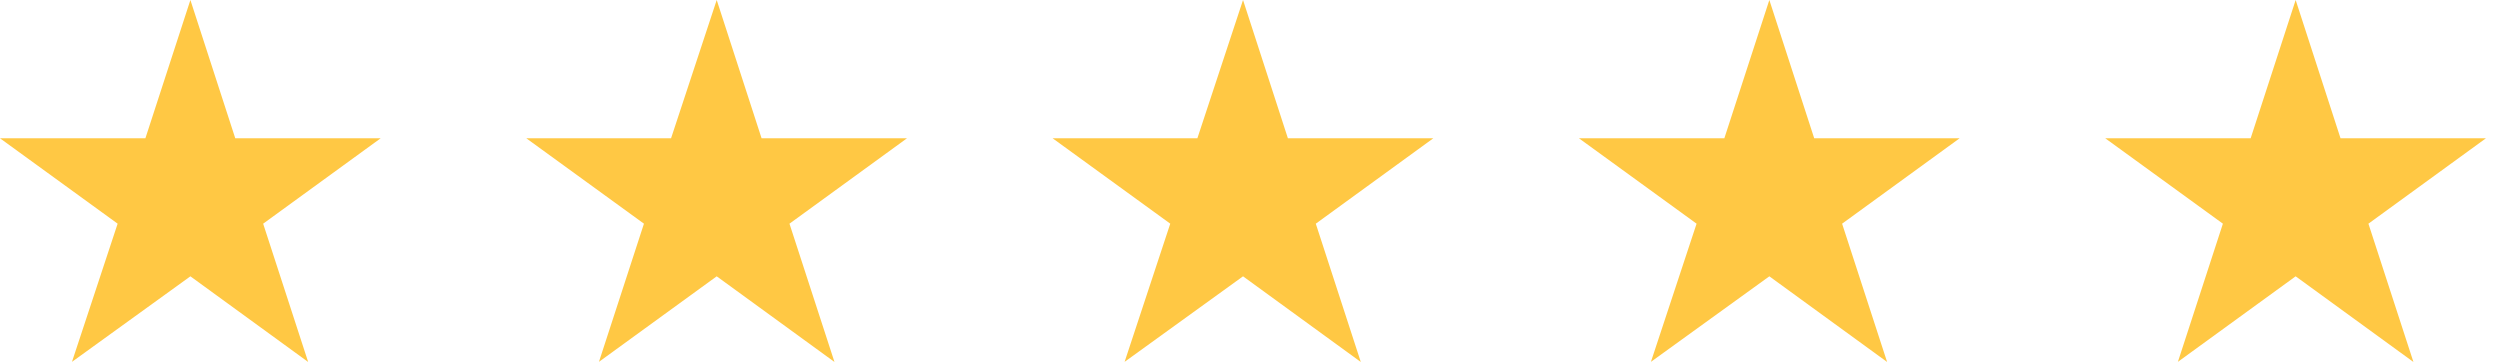 <svg xmlns="http://www.w3.org/2000/svg" xmlns:xlink="http://www.w3.org/1999/xlink" id="Layer_1" data-name="Layer 1" viewBox="0 0 190 27.52"><defs><style>.cls-1{fill:none;}.cls-2{clip-path:url(#clip-path);}.cls-3{fill:#ffc844;}</style><clipPath id="clip-path"><rect class="cls-1" width="190" height="27.52"/></clipPath></defs><g class="cls-2"><path class="cls-3" d="M14.47.0l3.41 10.51H28.93L20 17l3.42 10.51L14.47 21l-9 6.5L8.94 17 0 10.51H11.05z"/><path class="cls-3" d="M54.47.0l3.41 10.51H68.93L60 17l3.42 10.51L54.47 21l-8.95 6.5L48.94 17 40 10.51h11z"/><path class="cls-3" d="M94.47.0l3.41 10.51h11.05L1e2 17l3.42 10.51L94.47 21l-9 6.5L88.94 17 80 10.51h11z"/><path class="cls-3" d="M134.47.0l3.41 10.51h11.05L140 17l3.42 10.51L134.47 21l-9 6.5L128.94 17 120 10.51h11.05z"/><path class="cls-3" d="M174.47.0l3.41 10.51h11.05L180 17l3.42 10.51L174.47 21l-8.95 6.5L168.94 17 160 10.51h11.05z"/></g></svg>